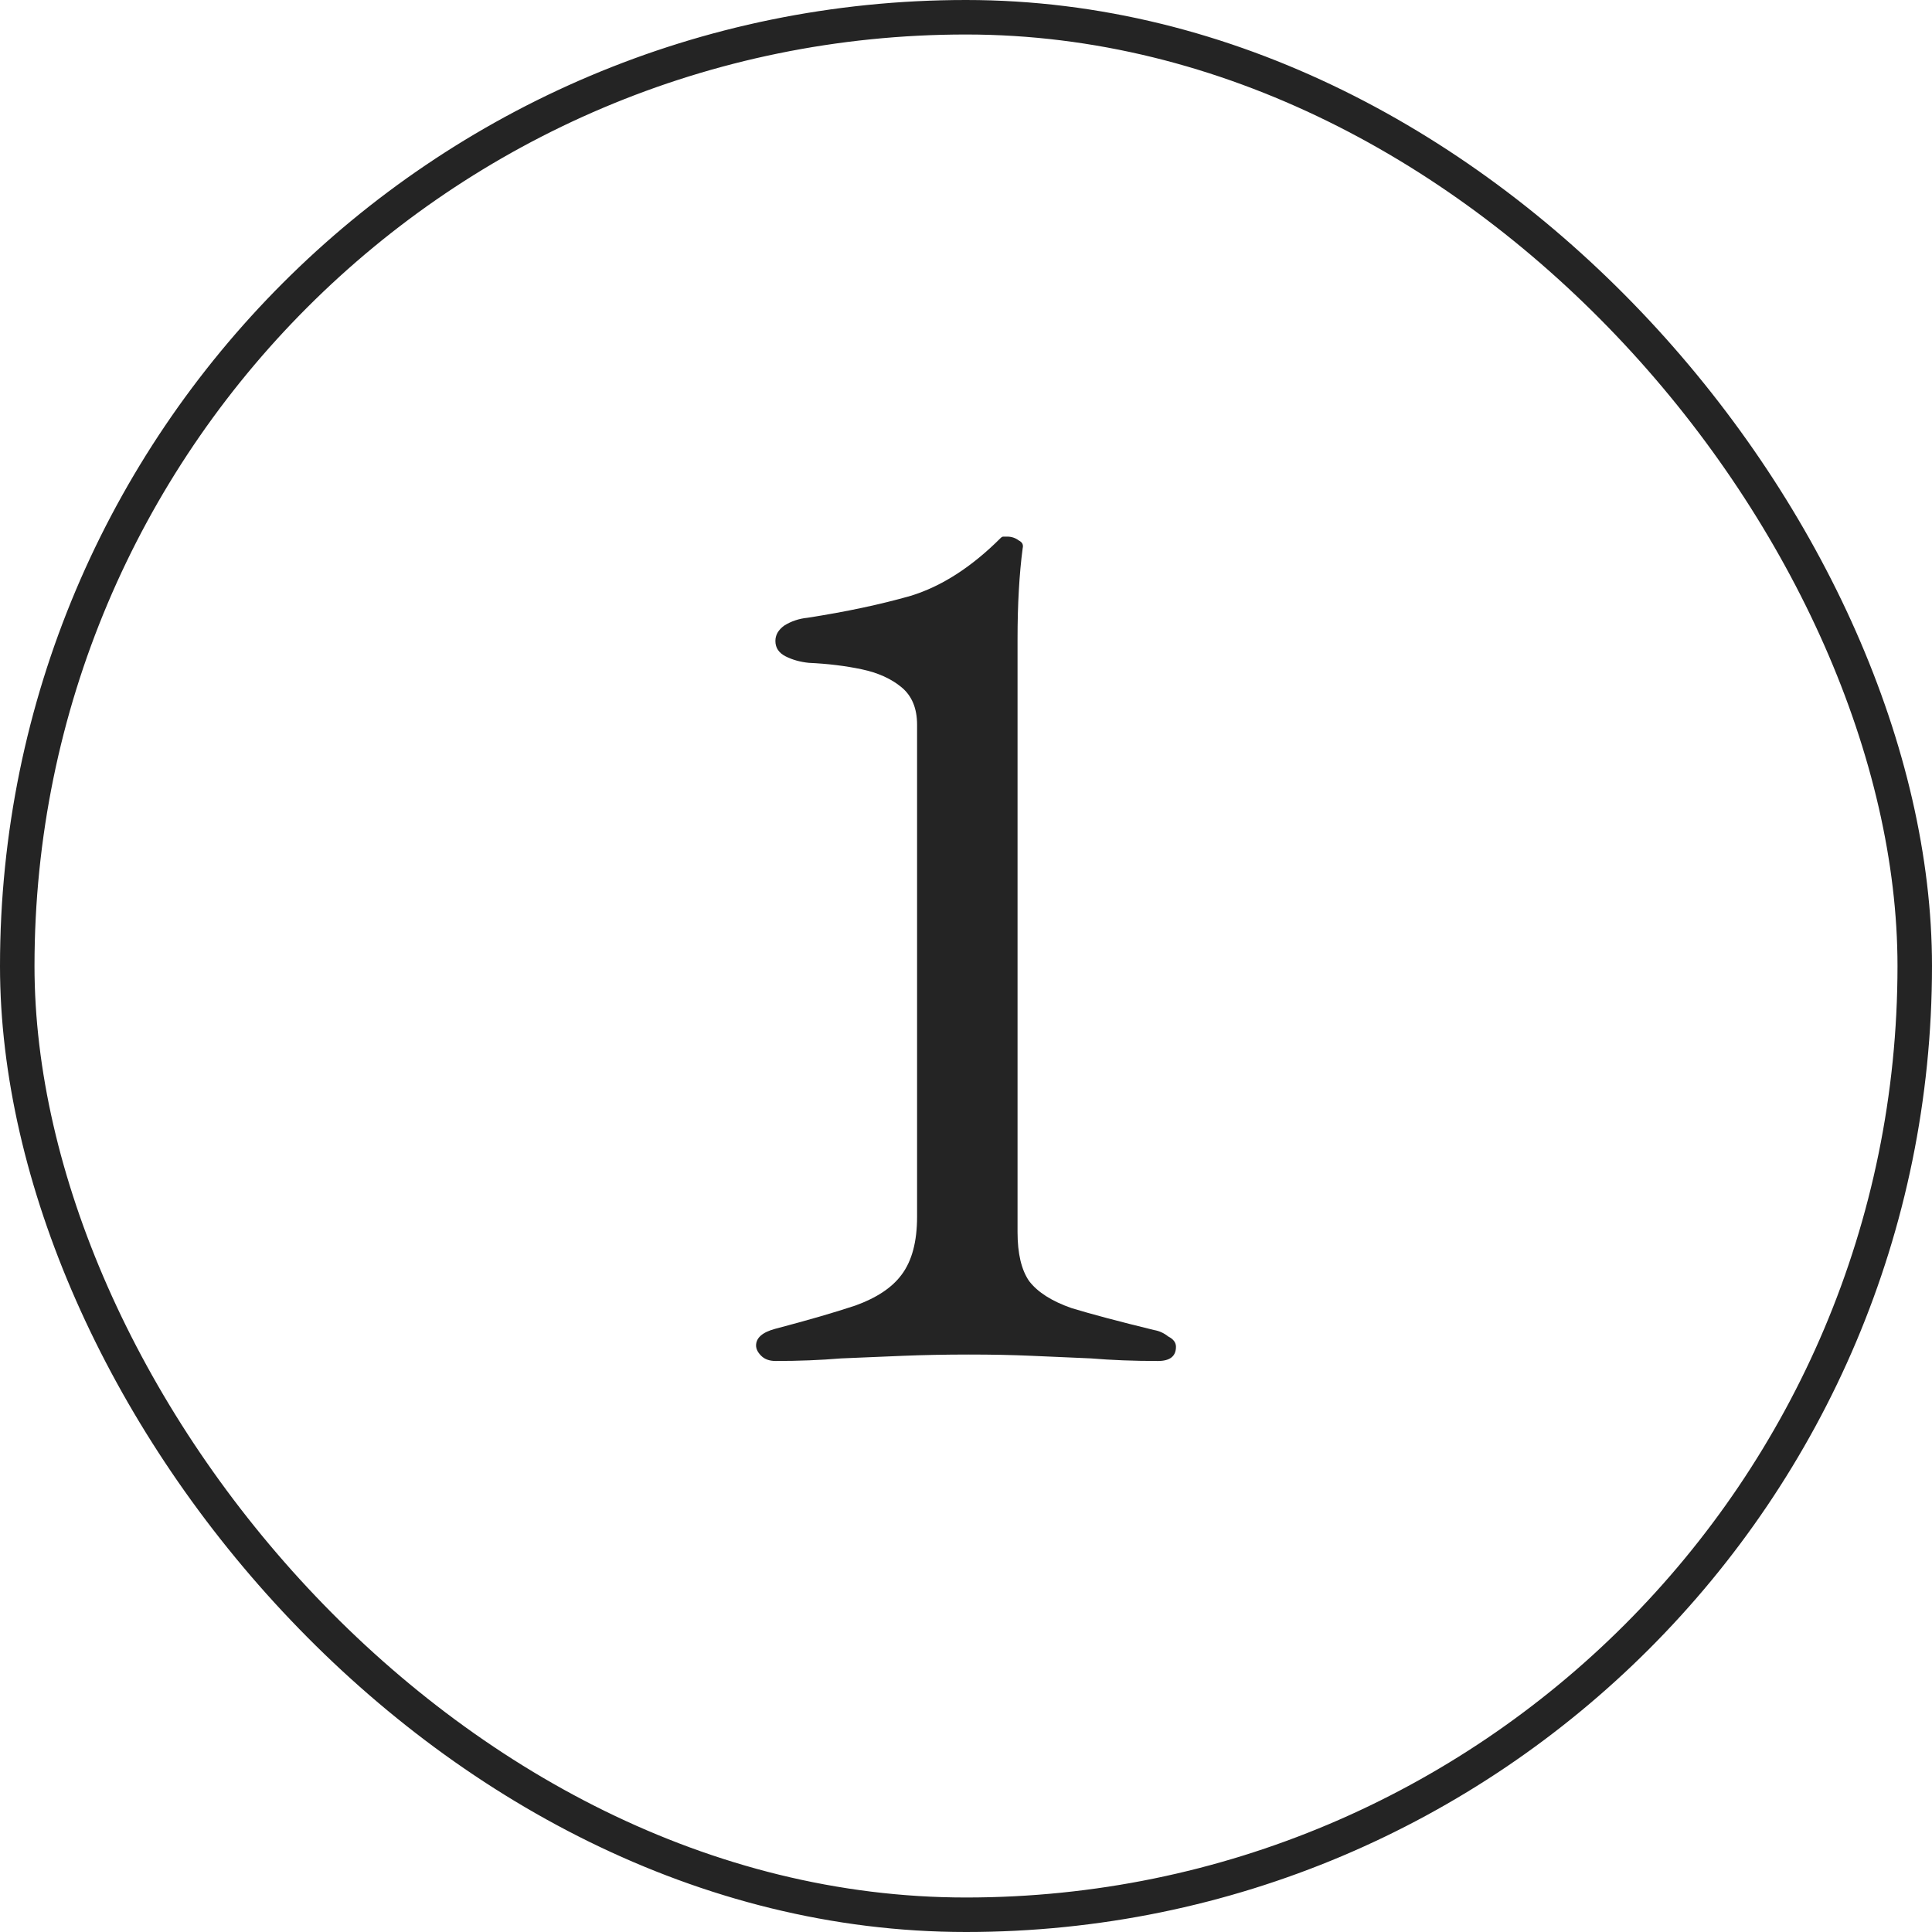 <?xml version="1.0" encoding="UTF-8"?> <svg xmlns="http://www.w3.org/2000/svg" fill="none" height="56" viewBox="0 0 56 56" width="56"> <rect height="55" rx="27.5" stroke="#242424" width="55" x=".5" y=".5"></rect> <path d="m22.475 39.448c-.174 0-.311-.05-.411-.149-.1-.1-.149-.199-.149-.299 0-.224.187-.386.56-.485.946-.249 1.717-.473 2.315-.672.622-.224 1.07-.523 1.344-.896.299-.398.448-.958.448-1.68v-14.261c0-.473-.149-.834-.448-1.083-.299-.249-.684-.423-1.157-.523-.473-.1-.983-.162-1.531-.187-.249-.025-.473-.087-.672-.187-.199-.1-.299-.249-.299-.448 0-.174.087-.324.261-.448.199-.124.423-.199.672-.224 1.12-.174 2.115-.386 2.987-.635.896-.274 1.767-.834 2.613-1.68.025-.025.05-.037.075-.037h.112c.124 0 .236.037.336.112.1.05.137.124.112.224-.05.373-.087.784-.112 1.232-.025.423-.037.896-.037 1.419v17.173c0 .622.112 1.095.336 1.419.249.324.66.585 1.232.784.573.174 1.369.386 2.389.635.149.025.286.087.411.187.149.075.224.174.224.299 0 .274-.174.411-.523.411-.697 0-1.344-.025-1.941-.075-.572-.025-1.145-.05-1.717-.075-.548-.025-1.157-.037-1.829-.037s-1.307.013-1.904.037c-.597.025-1.195.05-1.792.075-.597.05-1.232.075-1.904.075z" fill="#242424"></path> </svg> 
